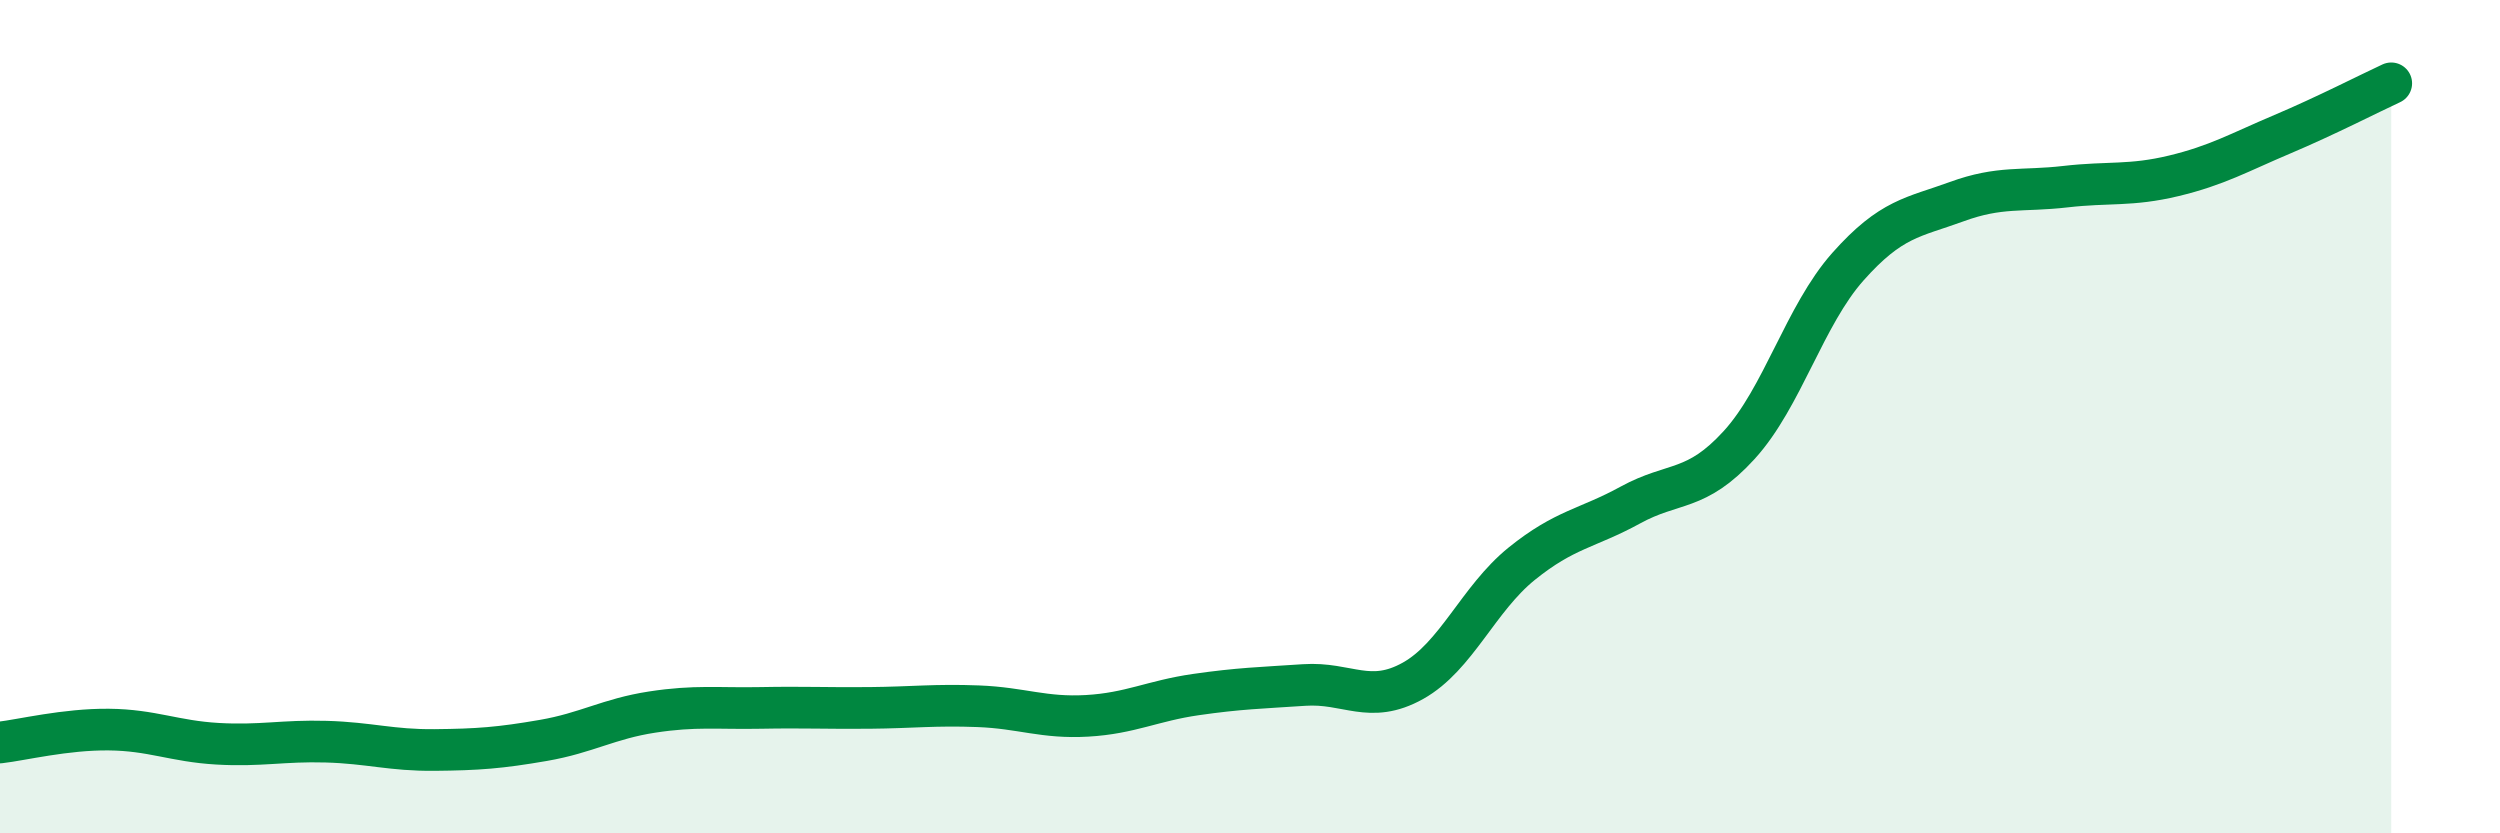 
    <svg width="60" height="20" viewBox="0 0 60 20" xmlns="http://www.w3.org/2000/svg">
      <path
        d="M 0,17.82 C 0.52,17.76 1.57,17.5 2.61,17.51 C 3.65,17.52 4.18,17.79 5.22,17.85 C 6.26,17.91 6.79,17.77 7.83,17.8 C 8.87,17.83 9.39,18.01 10.43,18 C 11.47,17.99 12,17.95 13.04,17.77 C 14.08,17.59 14.61,17.25 15.65,17.09 C 16.69,16.93 17.22,17.01 18.26,16.99 C 19.3,16.97 19.83,17 20.87,16.99 C 21.91,16.98 22.44,16.91 23.48,16.95 C 24.52,16.99 25.05,17.24 26.09,17.18 C 27.13,17.12 27.66,16.82 28.7,16.67 C 29.74,16.52 30.26,16.51 31.3,16.44 C 32.34,16.37 32.87,16.92 33.91,16.34 C 34.95,15.76 35.48,14.37 36.52,13.53 C 37.56,12.69 38.09,12.69 39.13,12.12 C 40.17,11.55 40.7,11.82 41.74,10.68 C 42.78,9.54 43.31,7.57 44.35,6.4 C 45.39,5.23 45.92,5.22 46.96,4.84 C 48,4.46 48.53,4.6 49.57,4.48 C 50.61,4.36 51.13,4.47 52.17,4.22 C 53.21,3.97 53.74,3.66 54.78,3.22 C 55.82,2.78 56.87,2.24 57.39,2L57.39 20L0 20Z"
        fill="#008740"
        opacity="0.1"
        stroke-linecap="round"
        stroke-linejoin="round"
      />
      <path
        d="M 0,17.82 C 0.52,17.76 1.57,17.5 2.61,17.51 C 3.65,17.52 4.18,17.79 5.22,17.85 C 6.26,17.91 6.79,17.77 7.83,17.8 C 8.87,17.83 9.39,18.01 10.43,18 C 11.47,17.99 12,17.95 13.04,17.77 C 14.08,17.59 14.61,17.25 15.65,17.09 C 16.69,16.93 17.22,17.01 18.26,16.99 C 19.3,16.97 19.83,17 20.87,16.99 C 21.91,16.98 22.44,16.91 23.48,16.95 C 24.52,16.99 25.05,17.24 26.09,17.18 C 27.13,17.12 27.66,16.82 28.7,16.67 C 29.74,16.52 30.26,16.51 31.3,16.44 C 32.34,16.37 32.87,16.92 33.91,16.34 C 34.95,15.76 35.48,14.37 36.52,13.53 C 37.56,12.69 38.09,12.69 39.13,12.12 C 40.17,11.55 40.7,11.82 41.74,10.68 C 42.78,9.54 43.31,7.57 44.35,6.4 C 45.39,5.23 45.92,5.22 46.96,4.84 C 48,4.46 48.53,4.6 49.57,4.48 C 50.61,4.36 51.13,4.47 52.17,4.22 C 53.21,3.97 53.74,3.66 54.78,3.22 C 55.82,2.78 56.87,2.24 57.39,2"
        stroke="#008740"
        stroke-width="1"
        fill="none"
        stroke-linecap="round"
        stroke-linejoin="round"
      />
    </svg>
  